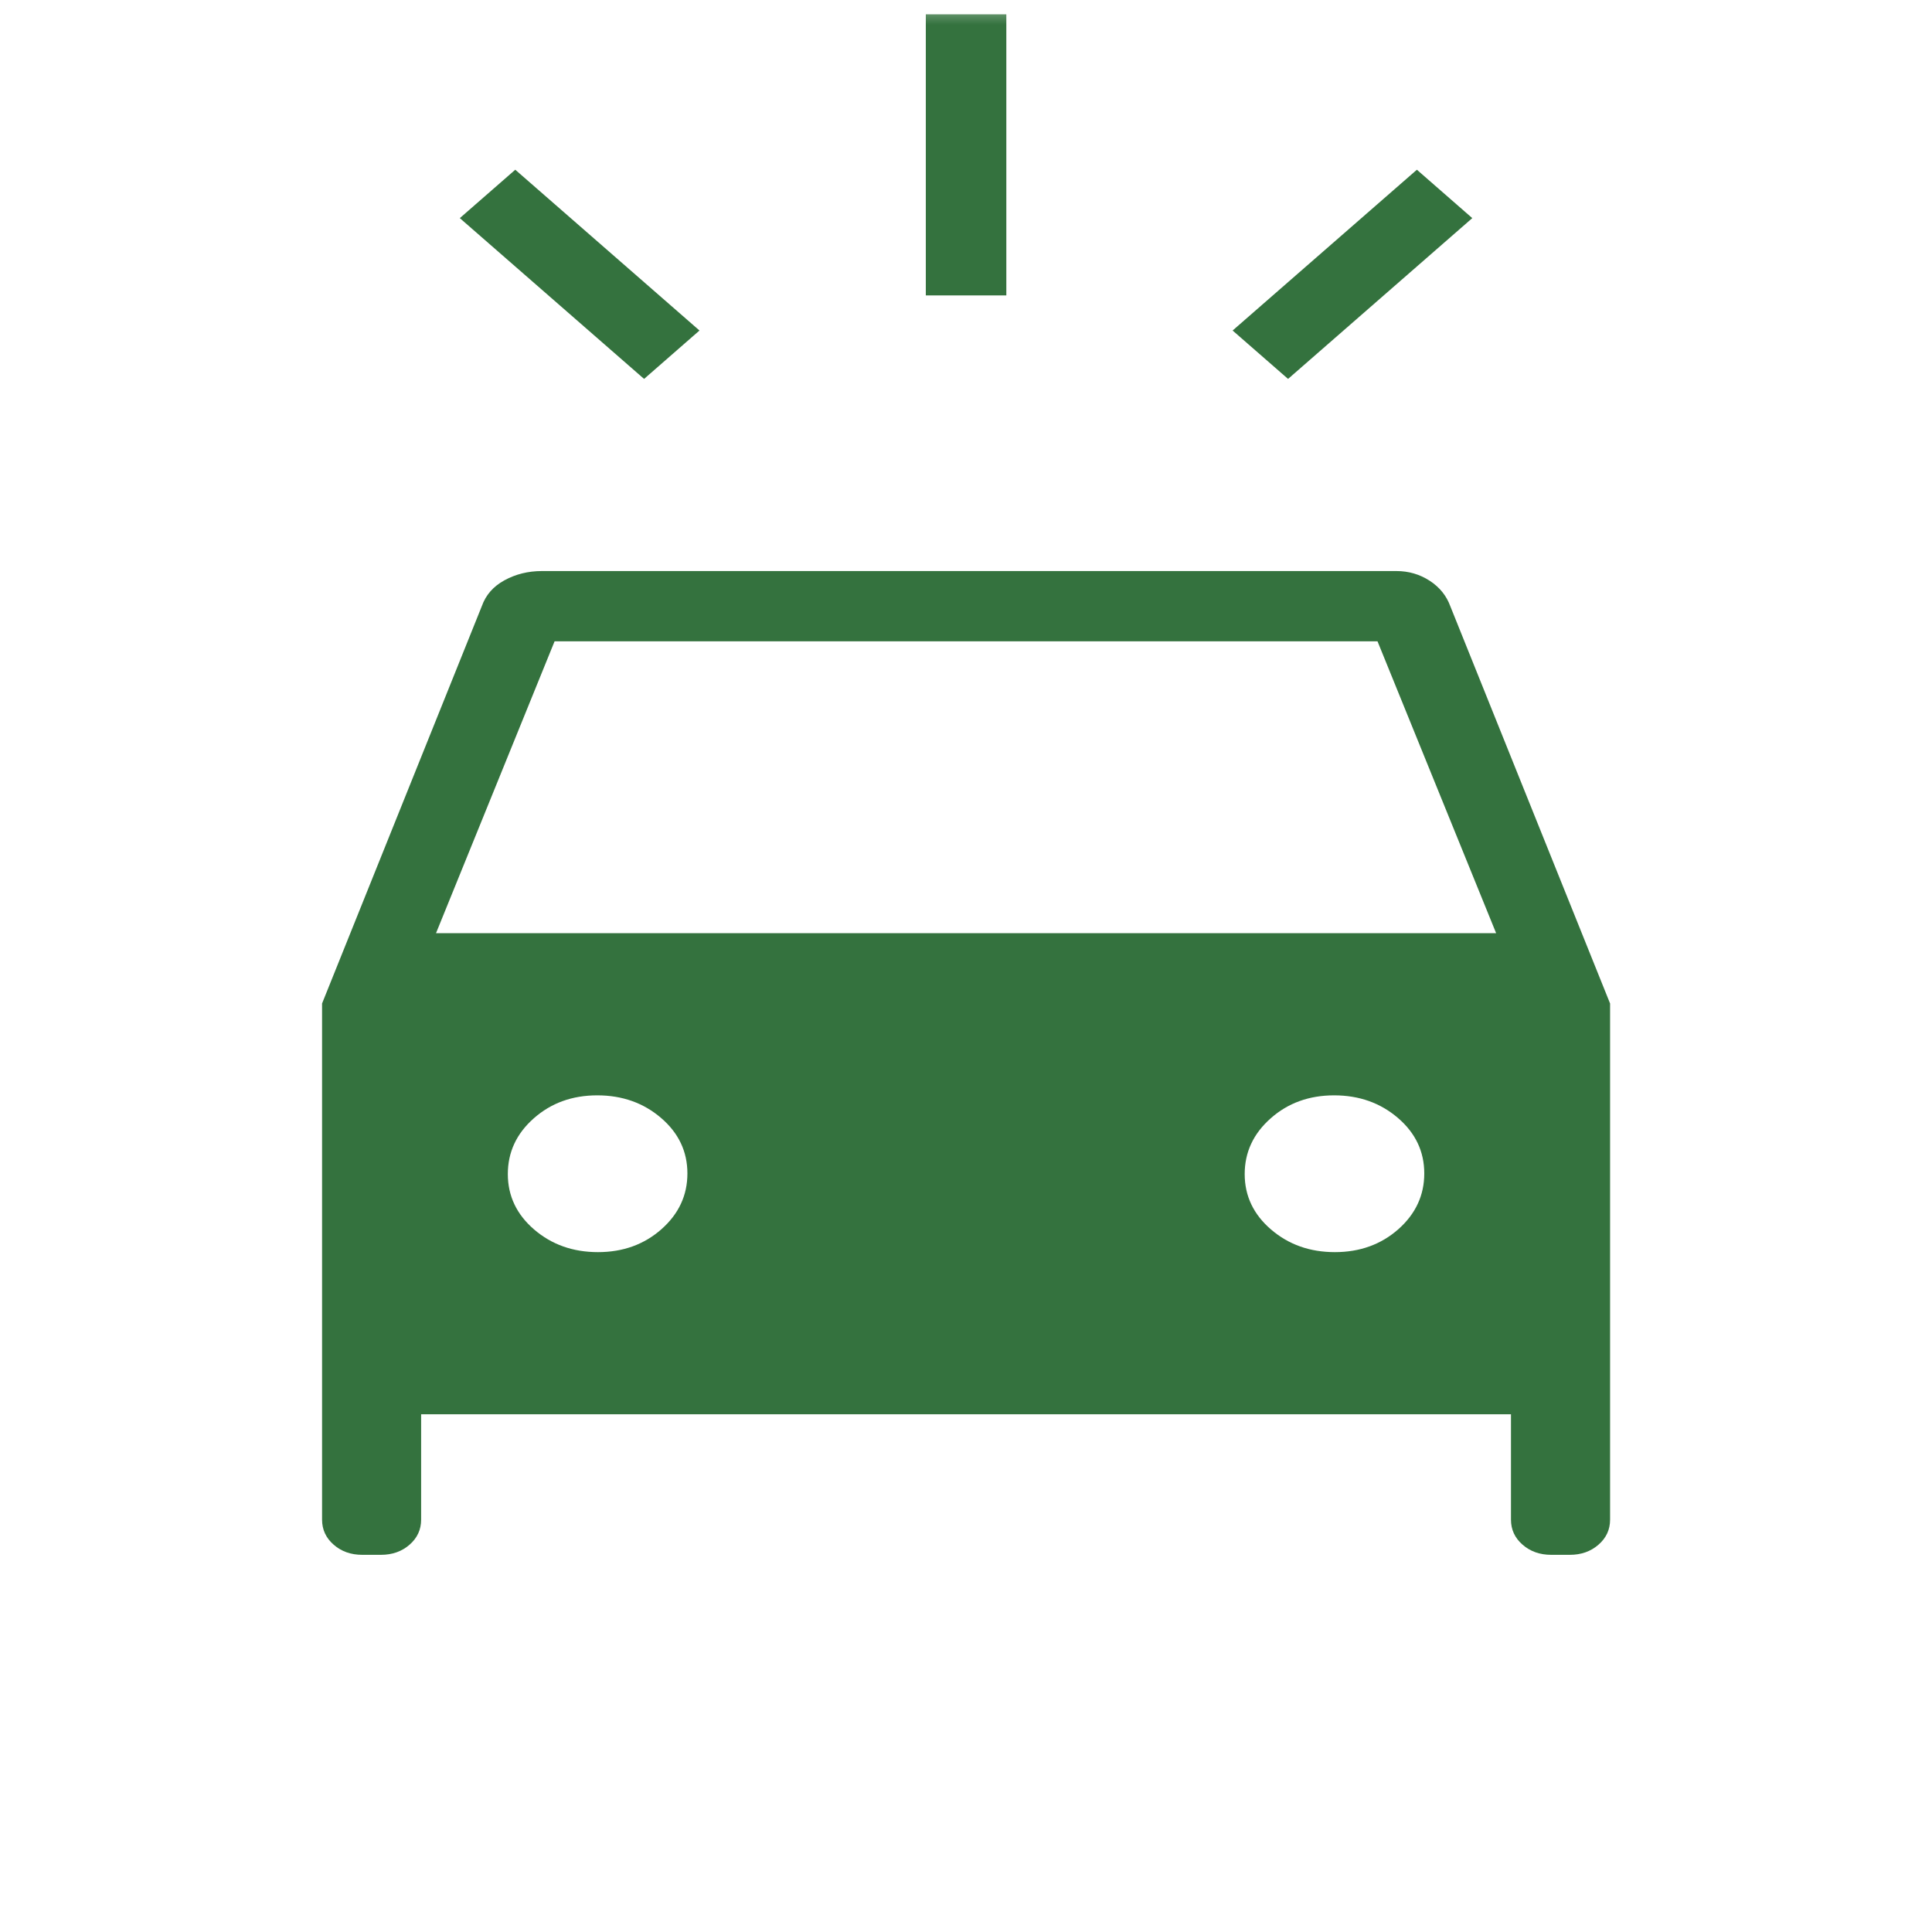 <svg width="40" height="40" viewBox="0 0 40 40" fill="none" xmlns="http://www.w3.org/2000/svg">
<mask id="mask0_2021_10438" style="mask-type:alpha" maskUnits="userSpaceOnUse" x="0" y="0" width="40" height="40">
<rect width="40" height="40" fill="#D9D9D9"/>
</mask>
<g mask="url(#mask0_2021_10438)">
<path d="M13.335 7.845L9.52 4.516L10.668 3.514L14.482 6.843L13.335 7.845ZM26.668 7.845L25.52 6.843L29.335 3.514L30.482 4.516L26.668 7.845ZM19.168 6.116V0.297H20.835V6.116H19.168ZM7.501 32.191C7.265 32.191 7.067 32.121 6.908 31.981C6.748 31.842 6.668 31.669 6.668 31.463V20.776L9.975 12.551C10.057 12.319 10.213 12.14 10.445 12.014C10.677 11.887 10.935 11.823 11.219 11.823H28.912C29.164 11.823 29.393 11.89 29.599 12.023C29.805 12.157 29.947 12.332 30.027 12.551L33.335 20.776V31.463C33.335 31.669 33.255 31.842 33.095 31.981C32.935 32.121 32.737 32.191 32.501 32.191H32.117C31.881 32.191 31.683 32.121 31.523 31.981C31.363 31.842 31.283 31.669 31.283 31.463V29.281H8.719V31.463C8.719 31.669 8.639 31.842 8.48 31.981C8.32 32.121 8.122 32.191 7.886 32.191H7.501ZM9.027 19.321H30.976L28.52 13.278H11.482L9.027 19.321ZM12.38 25.924C12.899 25.924 13.337 25.765 13.695 25.449C14.053 25.132 14.232 24.747 14.232 24.295C14.232 23.842 14.051 23.459 13.688 23.147C13.325 22.835 12.884 22.678 12.366 22.678C11.847 22.678 11.409 22.837 11.051 23.154C10.693 23.47 10.514 23.855 10.514 24.308C10.514 24.76 10.696 25.143 11.058 25.455C11.421 25.767 11.862 25.924 12.38 25.924ZM27.637 25.924C28.155 25.924 28.594 25.765 28.952 25.449C29.309 25.132 29.488 24.747 29.488 24.295C29.488 23.842 29.307 23.459 28.944 23.147C28.581 22.835 28.14 22.678 27.622 22.678C27.104 22.678 26.665 22.837 26.308 23.154C25.95 23.47 25.77 23.855 25.77 24.308C25.77 24.76 25.952 25.143 26.315 25.455C26.678 25.767 27.119 25.924 27.637 25.924Z" fill="#34723E"/>
</g>
</svg>

